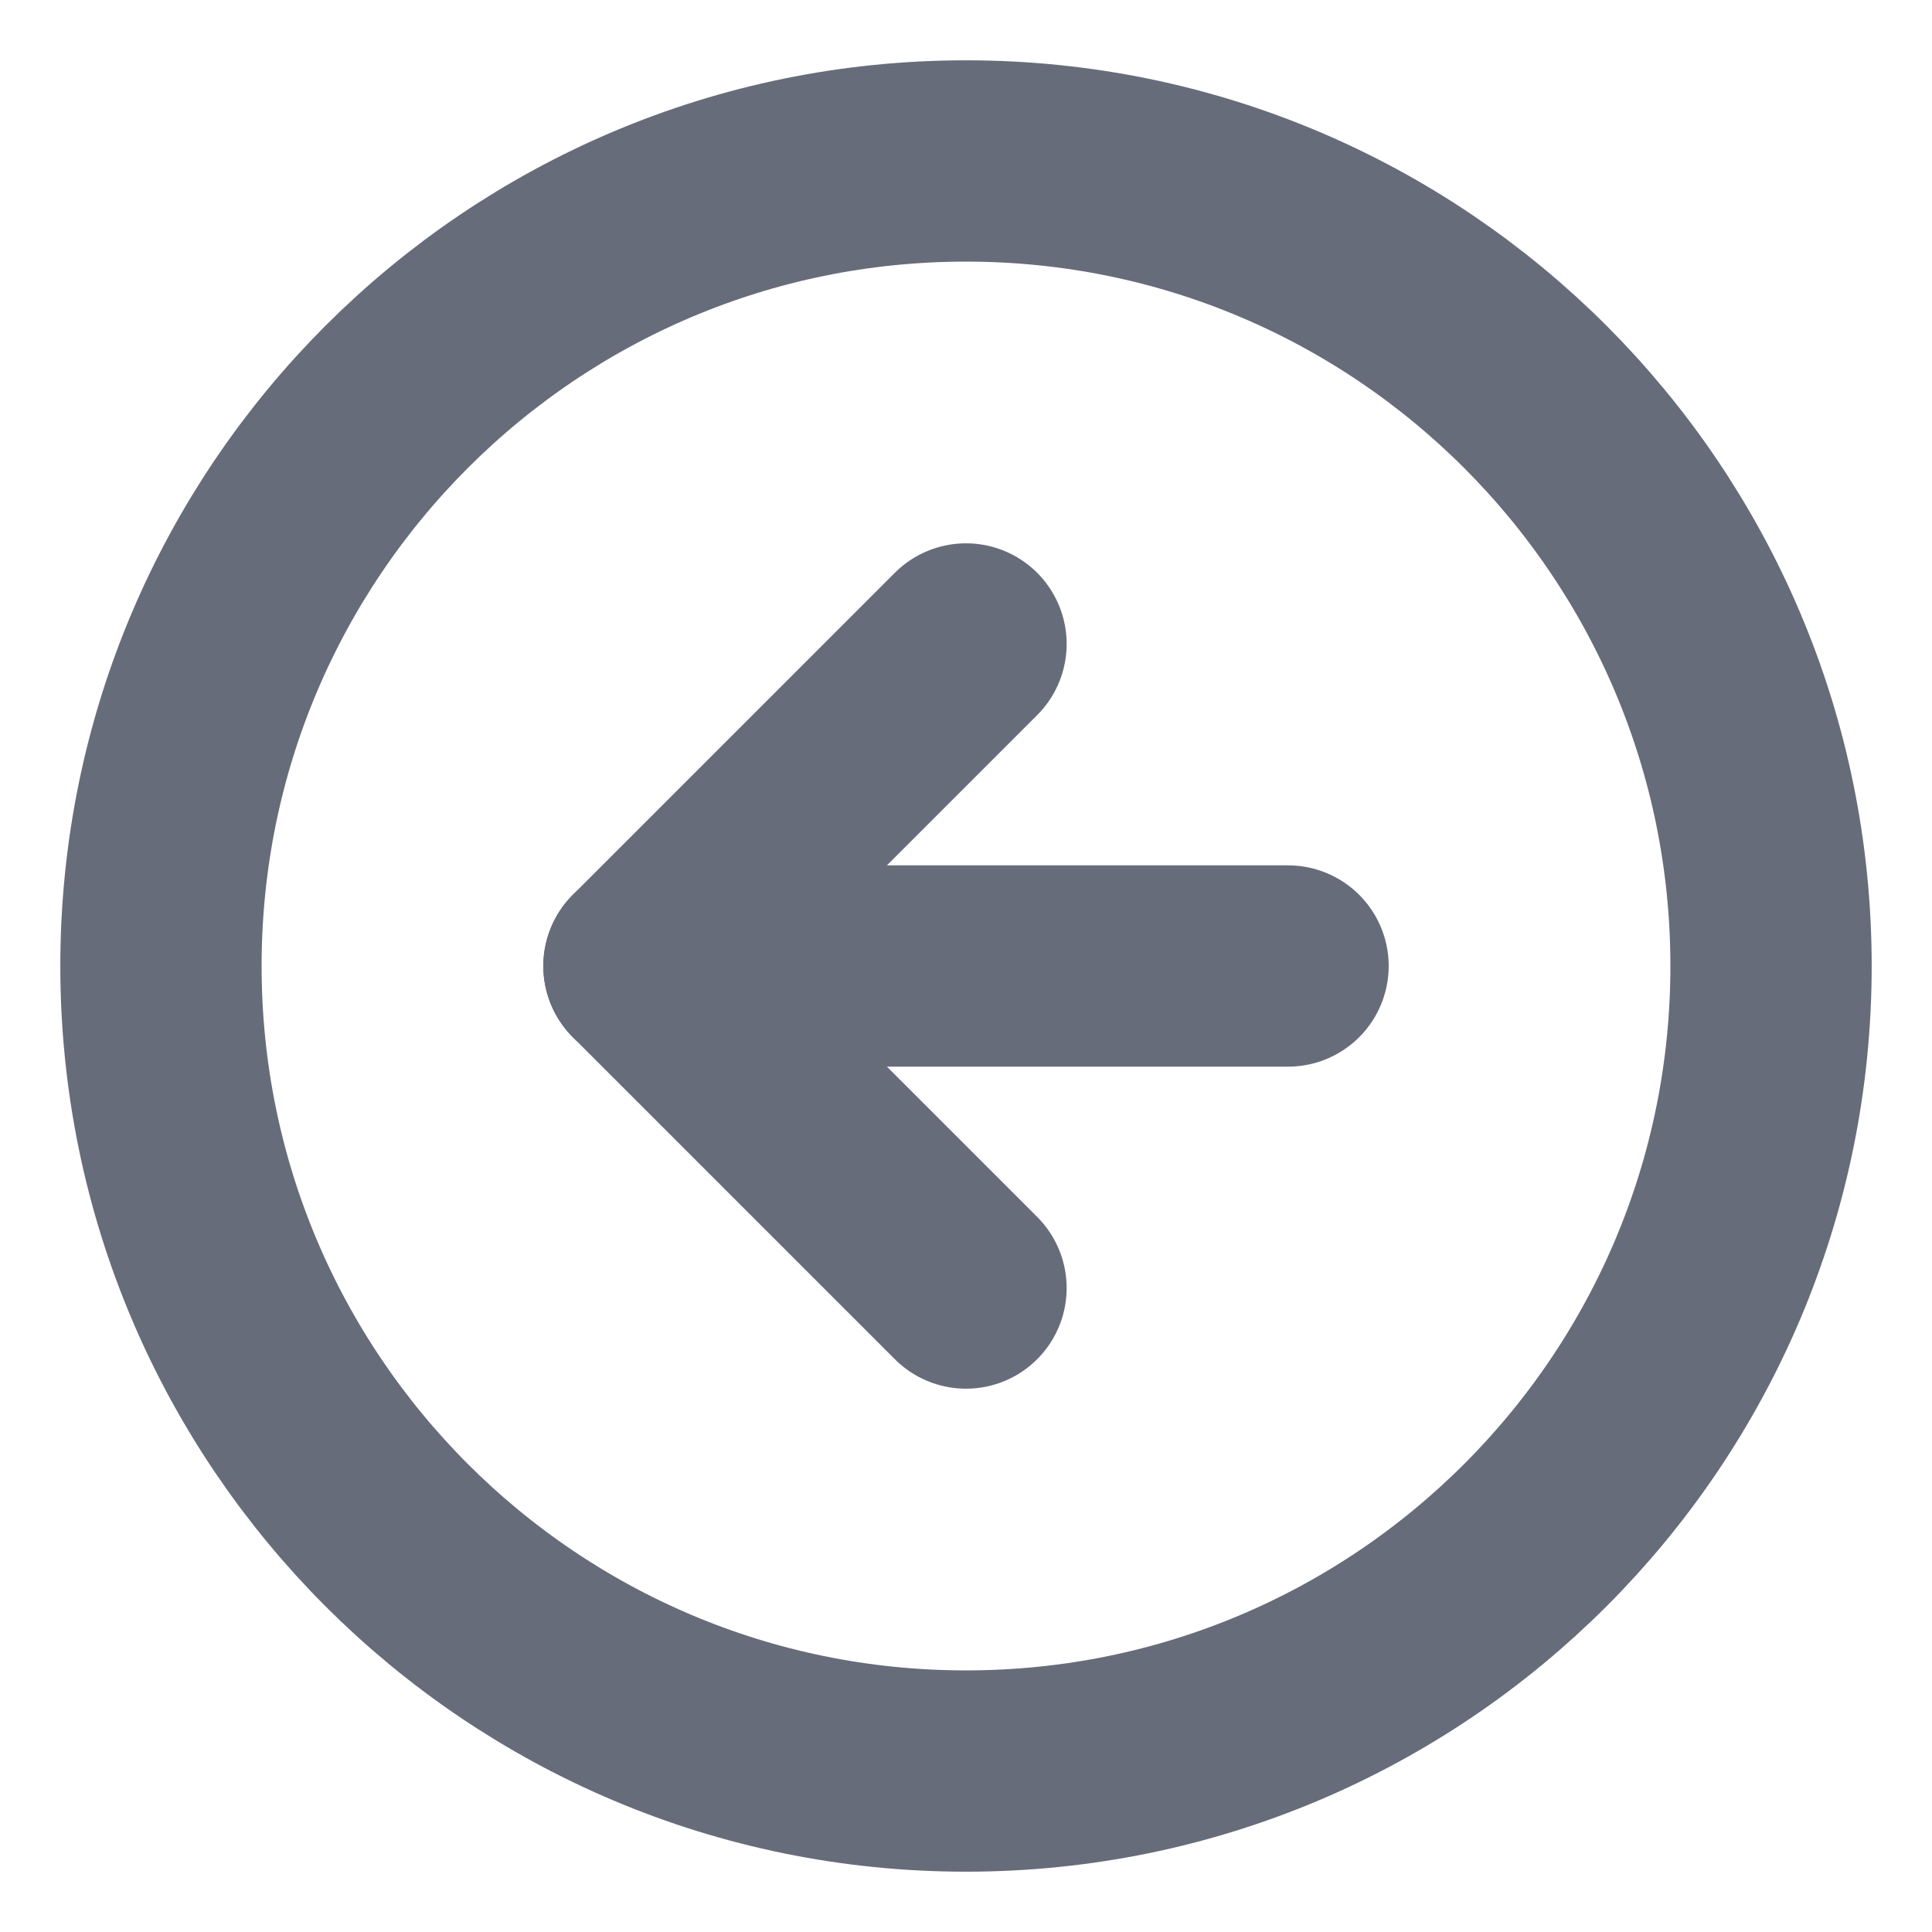 <svg width="16" height="16" viewBox="0 0 16 16" fill="none" xmlns="http://www.w3.org/2000/svg">
<path d="M8 14.667C11.682 14.667 14.667 11.682 14.667 8C14.667 4.318 11.682 1.333 8 1.333C4.318 1.333 1.333 4.318 1.333 8C1.333 11.682 4.318 14.667 8 14.667Z" stroke="#676C7A" stroke-width="1.667" stroke-linecap="round" stroke-linejoin="round"/>
<path d="M8 5.333L5.333 8L8 10.667" stroke="#676C7A" stroke-width="1.667" stroke-linecap="round" stroke-linejoin="round"/>
<path d="M10.667 8H5.333" stroke="#676C7A" stroke-width="1.667" stroke-linecap="round" stroke-linejoin="round"/>
</svg>
